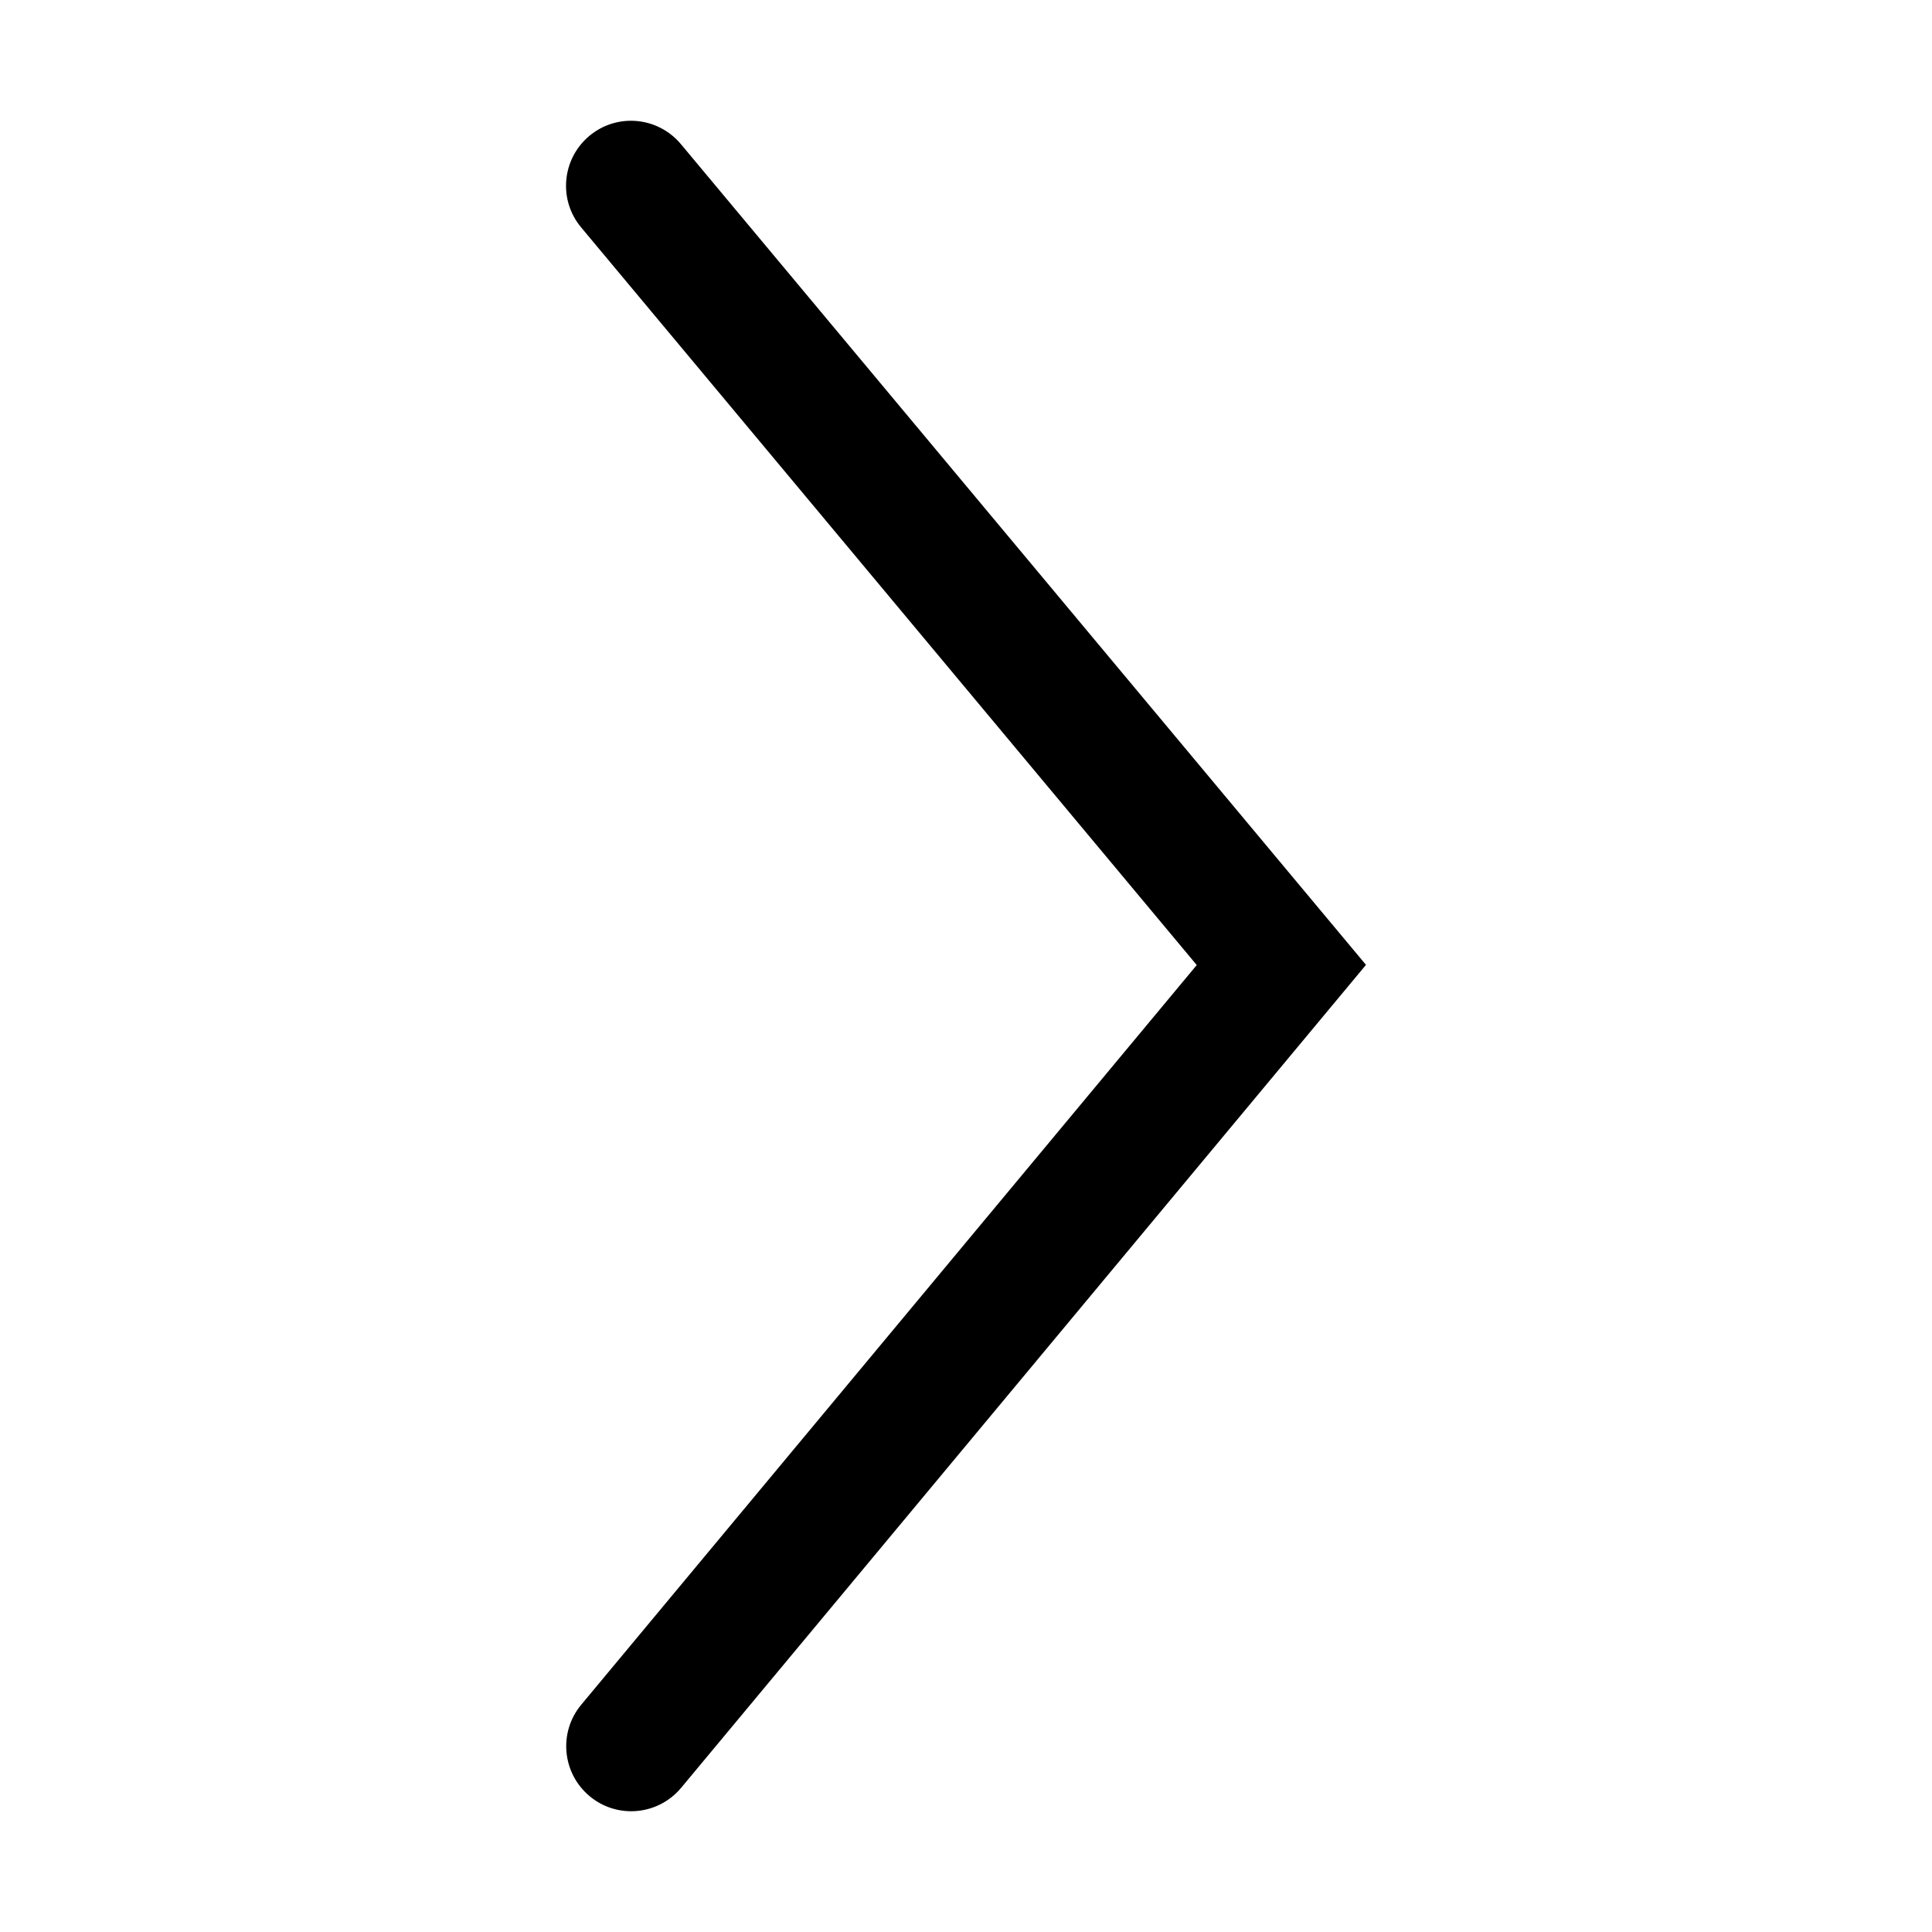 <?xml version="1.0" standalone="no"?><!DOCTYPE svg PUBLIC "-//W3C//DTD SVG 1.1//EN" "http://www.w3.org/Graphics/SVG/1.1/DTD/svg11.dtd"><svg t="1618216563187" class="icon" viewBox="0 0 1024 1024" version="1.1" xmlns="http://www.w3.org/2000/svg" p-id="12124" xmlns:xlink="http://www.w3.org/1999/xlink" width="200" height="200"><defs><style type="text/css"></style></defs><path d="M724 511.4L361 947.6c-12.2 14.6-33.9 16.6-48.5 4.4-14.6-12.2-16.6-33.9-4.4-48.5l326.2-392-326.3-391c-12.2-14.6-10.2-36.3 4.4-48.5 14.6-12.2 36.3-10.2 48.5 4.4l363.1 435z" p-id="12125"></path></svg>